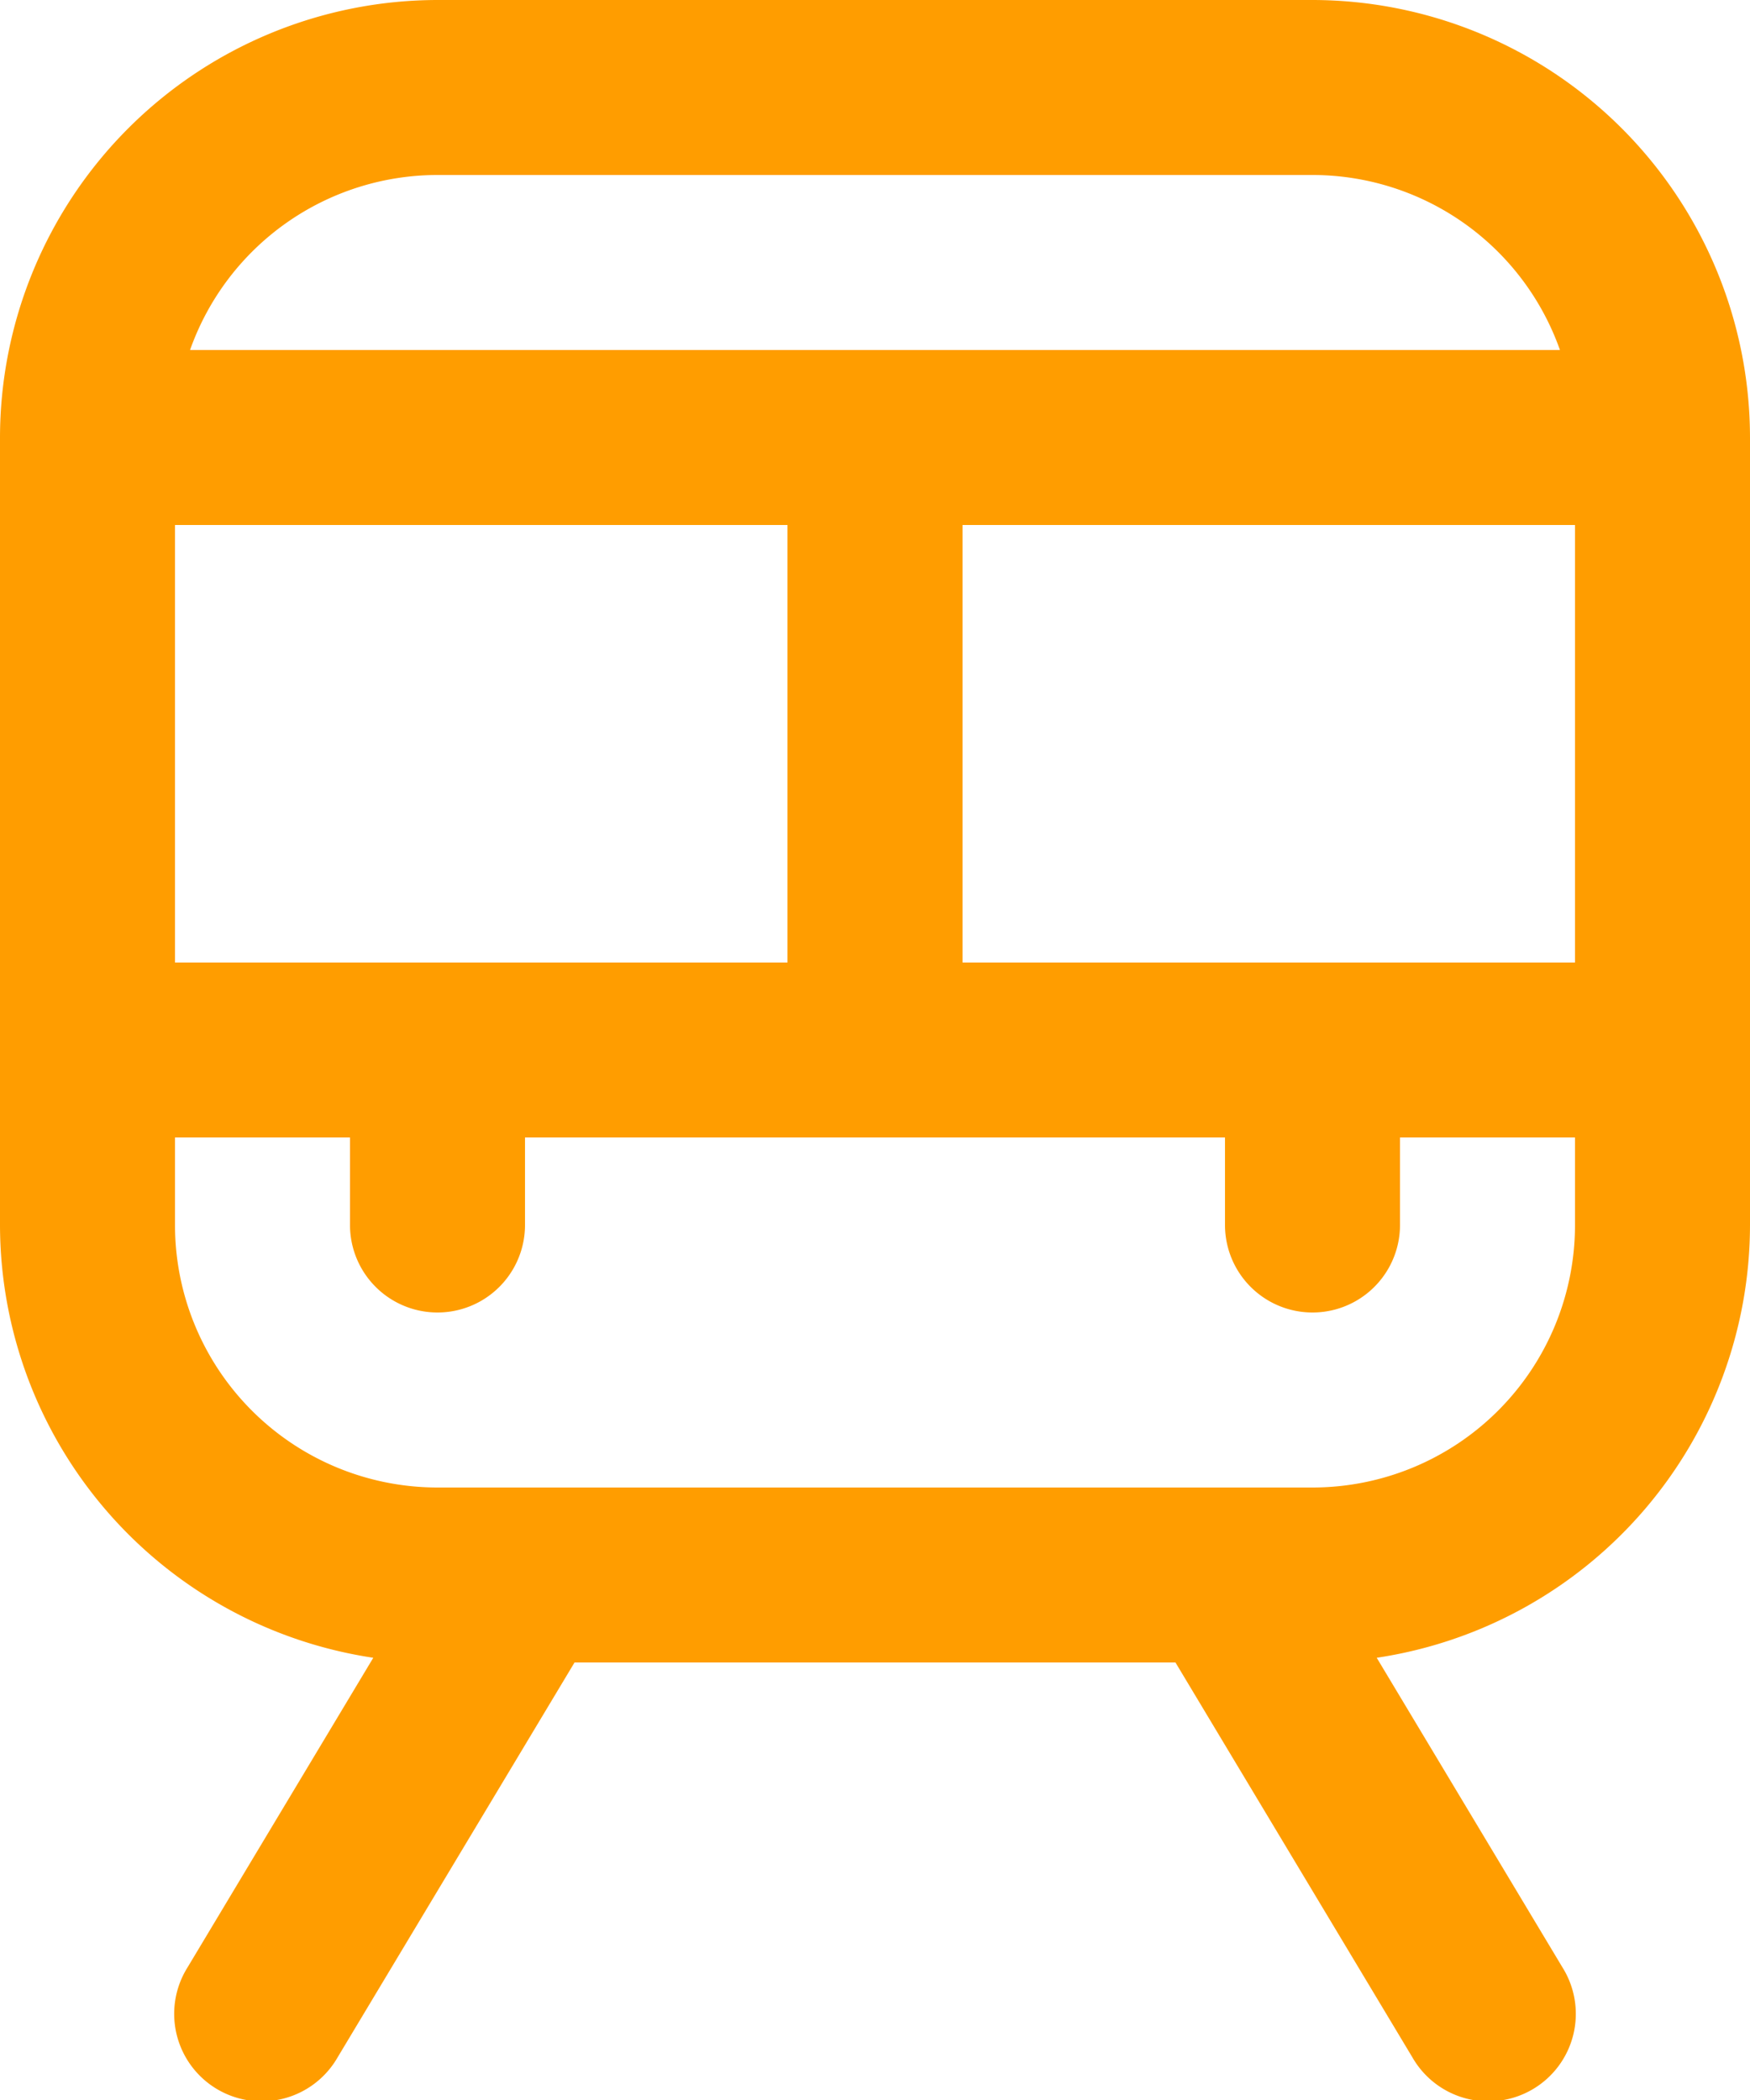 <svg xmlns="http://www.w3.org/2000/svg" width="20" height="24" viewBox="0 0 20 24">
  <path id="icon-metro" d="M17,0H7A5.006,5.006,0,0,0,2,5v9a5.008,5.008,0,0,0,4.266,4.946L4.143,22.485a1,1,0,1,0,1.714,1.03L8.566,19h6.868l2.709,4.515a1,1,0,1,0,1.714-1.03l-2.123-3.539A5.008,5.008,0,0,0,22,14V5A5.006,5.006,0,0,0,17,0ZM13,11V6h7v5ZM4,11V6h7v5ZM7,2H17a3,3,0,0,1,2.828,2H4.172A3,3,0,0,1,7,2ZM17,17H7a3,3,0,0,1-3-3V13H6v1a1,1,0,0,0,2,0V13h8v1a1,1,0,0,0,2,0V13h2v1A3,3,0,0,1,17,17Z" transform="translate(-2)" fill="#ff9d00"/>
</svg>
